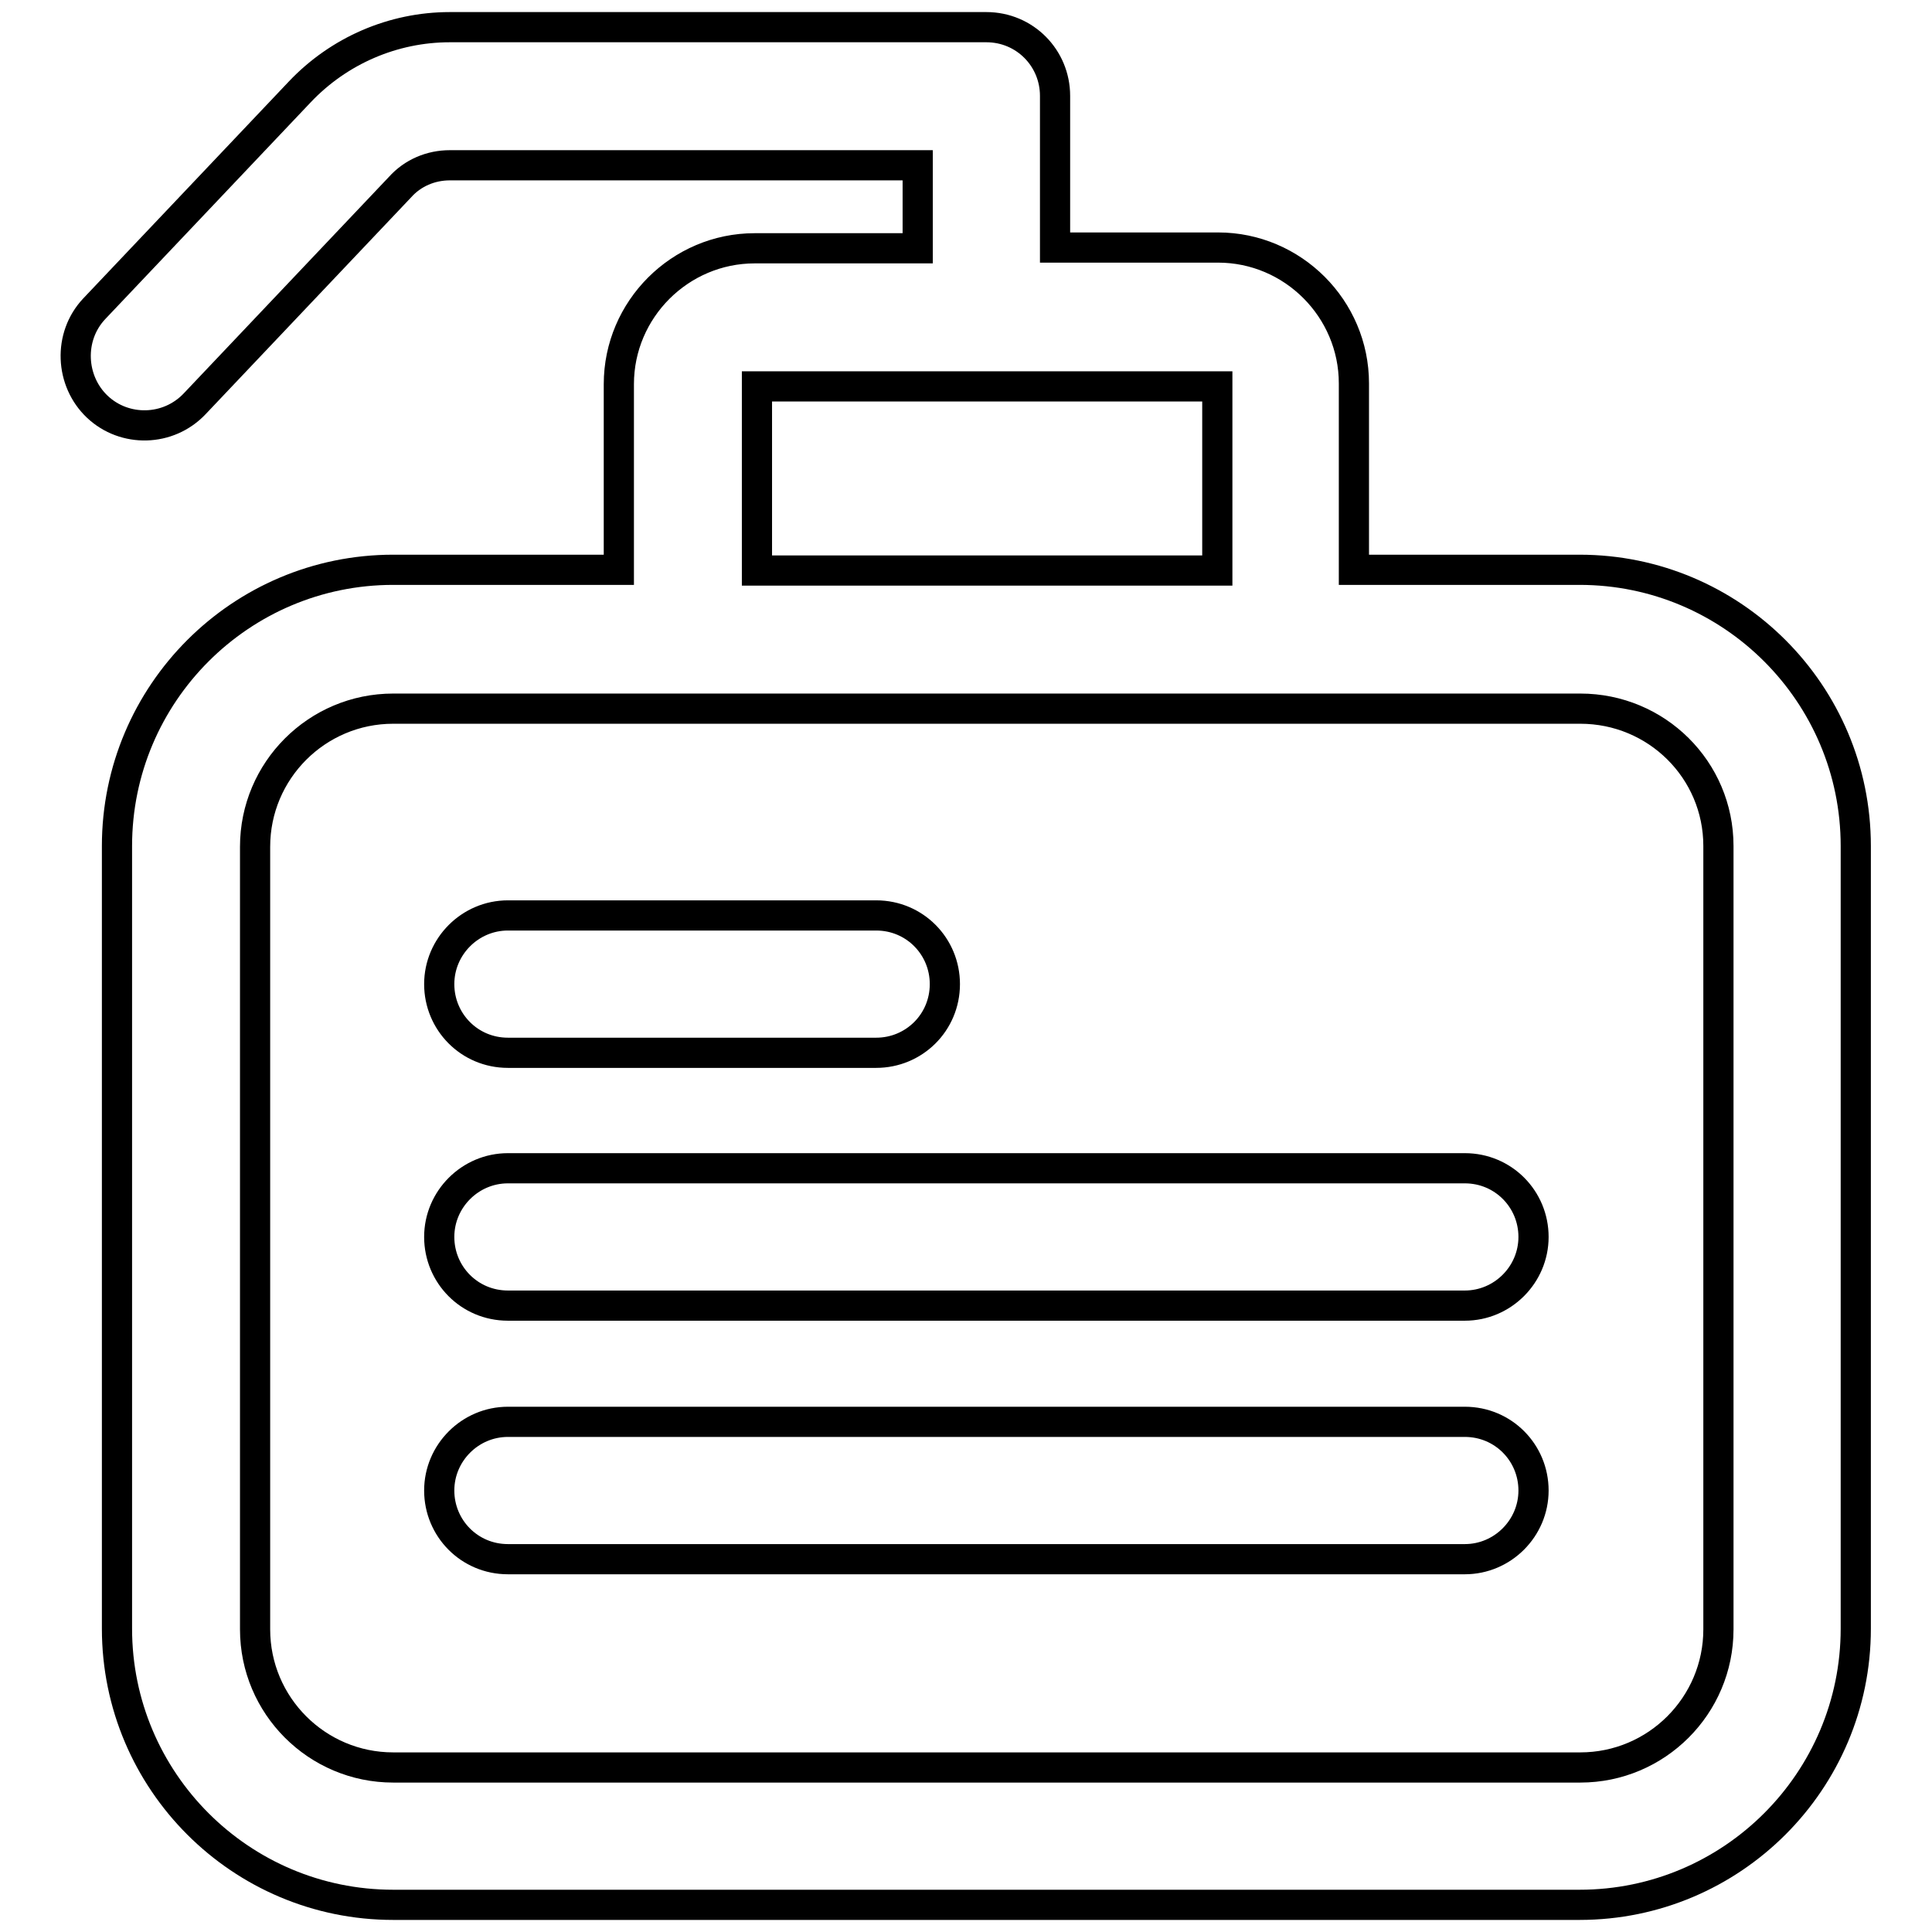 <?xml version="1.0" encoding="utf-8"?>
<!-- Svg Vector Icons : http://www.onlinewebfonts.com/icon -->
<!DOCTYPE svg PUBLIC "-//W3C//DTD SVG 1.1//EN" "http://www.w3.org/Graphics/SVG/1.1/DTD/svg11.dtd">
<svg version="1.1" xmlns="http://www.w3.org/2000/svg" xmlns:xlink="http://www.w3.org/1999/xlink" x="0px" y="0px" viewBox="0 0 256 256" enable-background="new 0 0 256 256" xml:space="preserve">
<g> <path stroke-width="4" fill-opacity="0" stroke="#000000"  d="M121.6,32.9v-11h-62c-2.5,0-4.9,1-6.6,2.9L25.8,53.5c-3.5,3.7-9.3,3.8-12.9,0.4S9,44.6,12.5,40.9l27.2-28.7 c5.2-5.5,12.4-8.6,19.9-8.6h71.1c5.1,0,9.1,4.1,9.1,9.1v20.1h21.6c9.9,0,18,8.1,18,18v24.7h29.9c20.2,0,36.6,16.4,36.6,36.6v103.7 c0,20.2-16.4,36.6-36.6,36.6H52.1c-20.2,0-36.6-16.4-36.6-36.6V112.1c0-20.2,16.4-36.6,36.6-36.6H82V50.9c0-9.9,8.1-18,18-18H121.6 z M209.4,93.9H52.1c-10.1,0-18.3,8.2-18.3,18.3v103.7c0,10.1,8.2,18.3,18.3,18.3h157.3c10.1,0,18.3-8.2,18.3-18.3V112.1 C227.7,102,219.5,93.9,209.4,93.9z M100.3,51.2v24.4h61V51.2H100.3z M67.3,121.3h48.8c5.1,0,9.1,4.1,9.1,9.1c0,5.1-4.1,9.1-9.1,9.1 H67.3c-5.1,0-9.1-4.1-9.1-9.1C58.2,125.4,62.3,121.3,67.3,121.3z M67.3,154.8h126.8c5.1,0,9.1,4.1,9.1,9.1s-4.1,9.1-9.1,9.1H67.3 c-5.1,0-9.1-4.1-9.1-9.1S62.3,154.8,67.3,154.8z M67.3,188.4h126.8c5.1,0,9.1,4.1,9.1,9.1s-4.1,9.1-9.1,9.1H67.3 c-5.1,0-9.1-4.1-9.1-9.1S62.3,188.4,67.3,188.4z"/></g>
</svg>